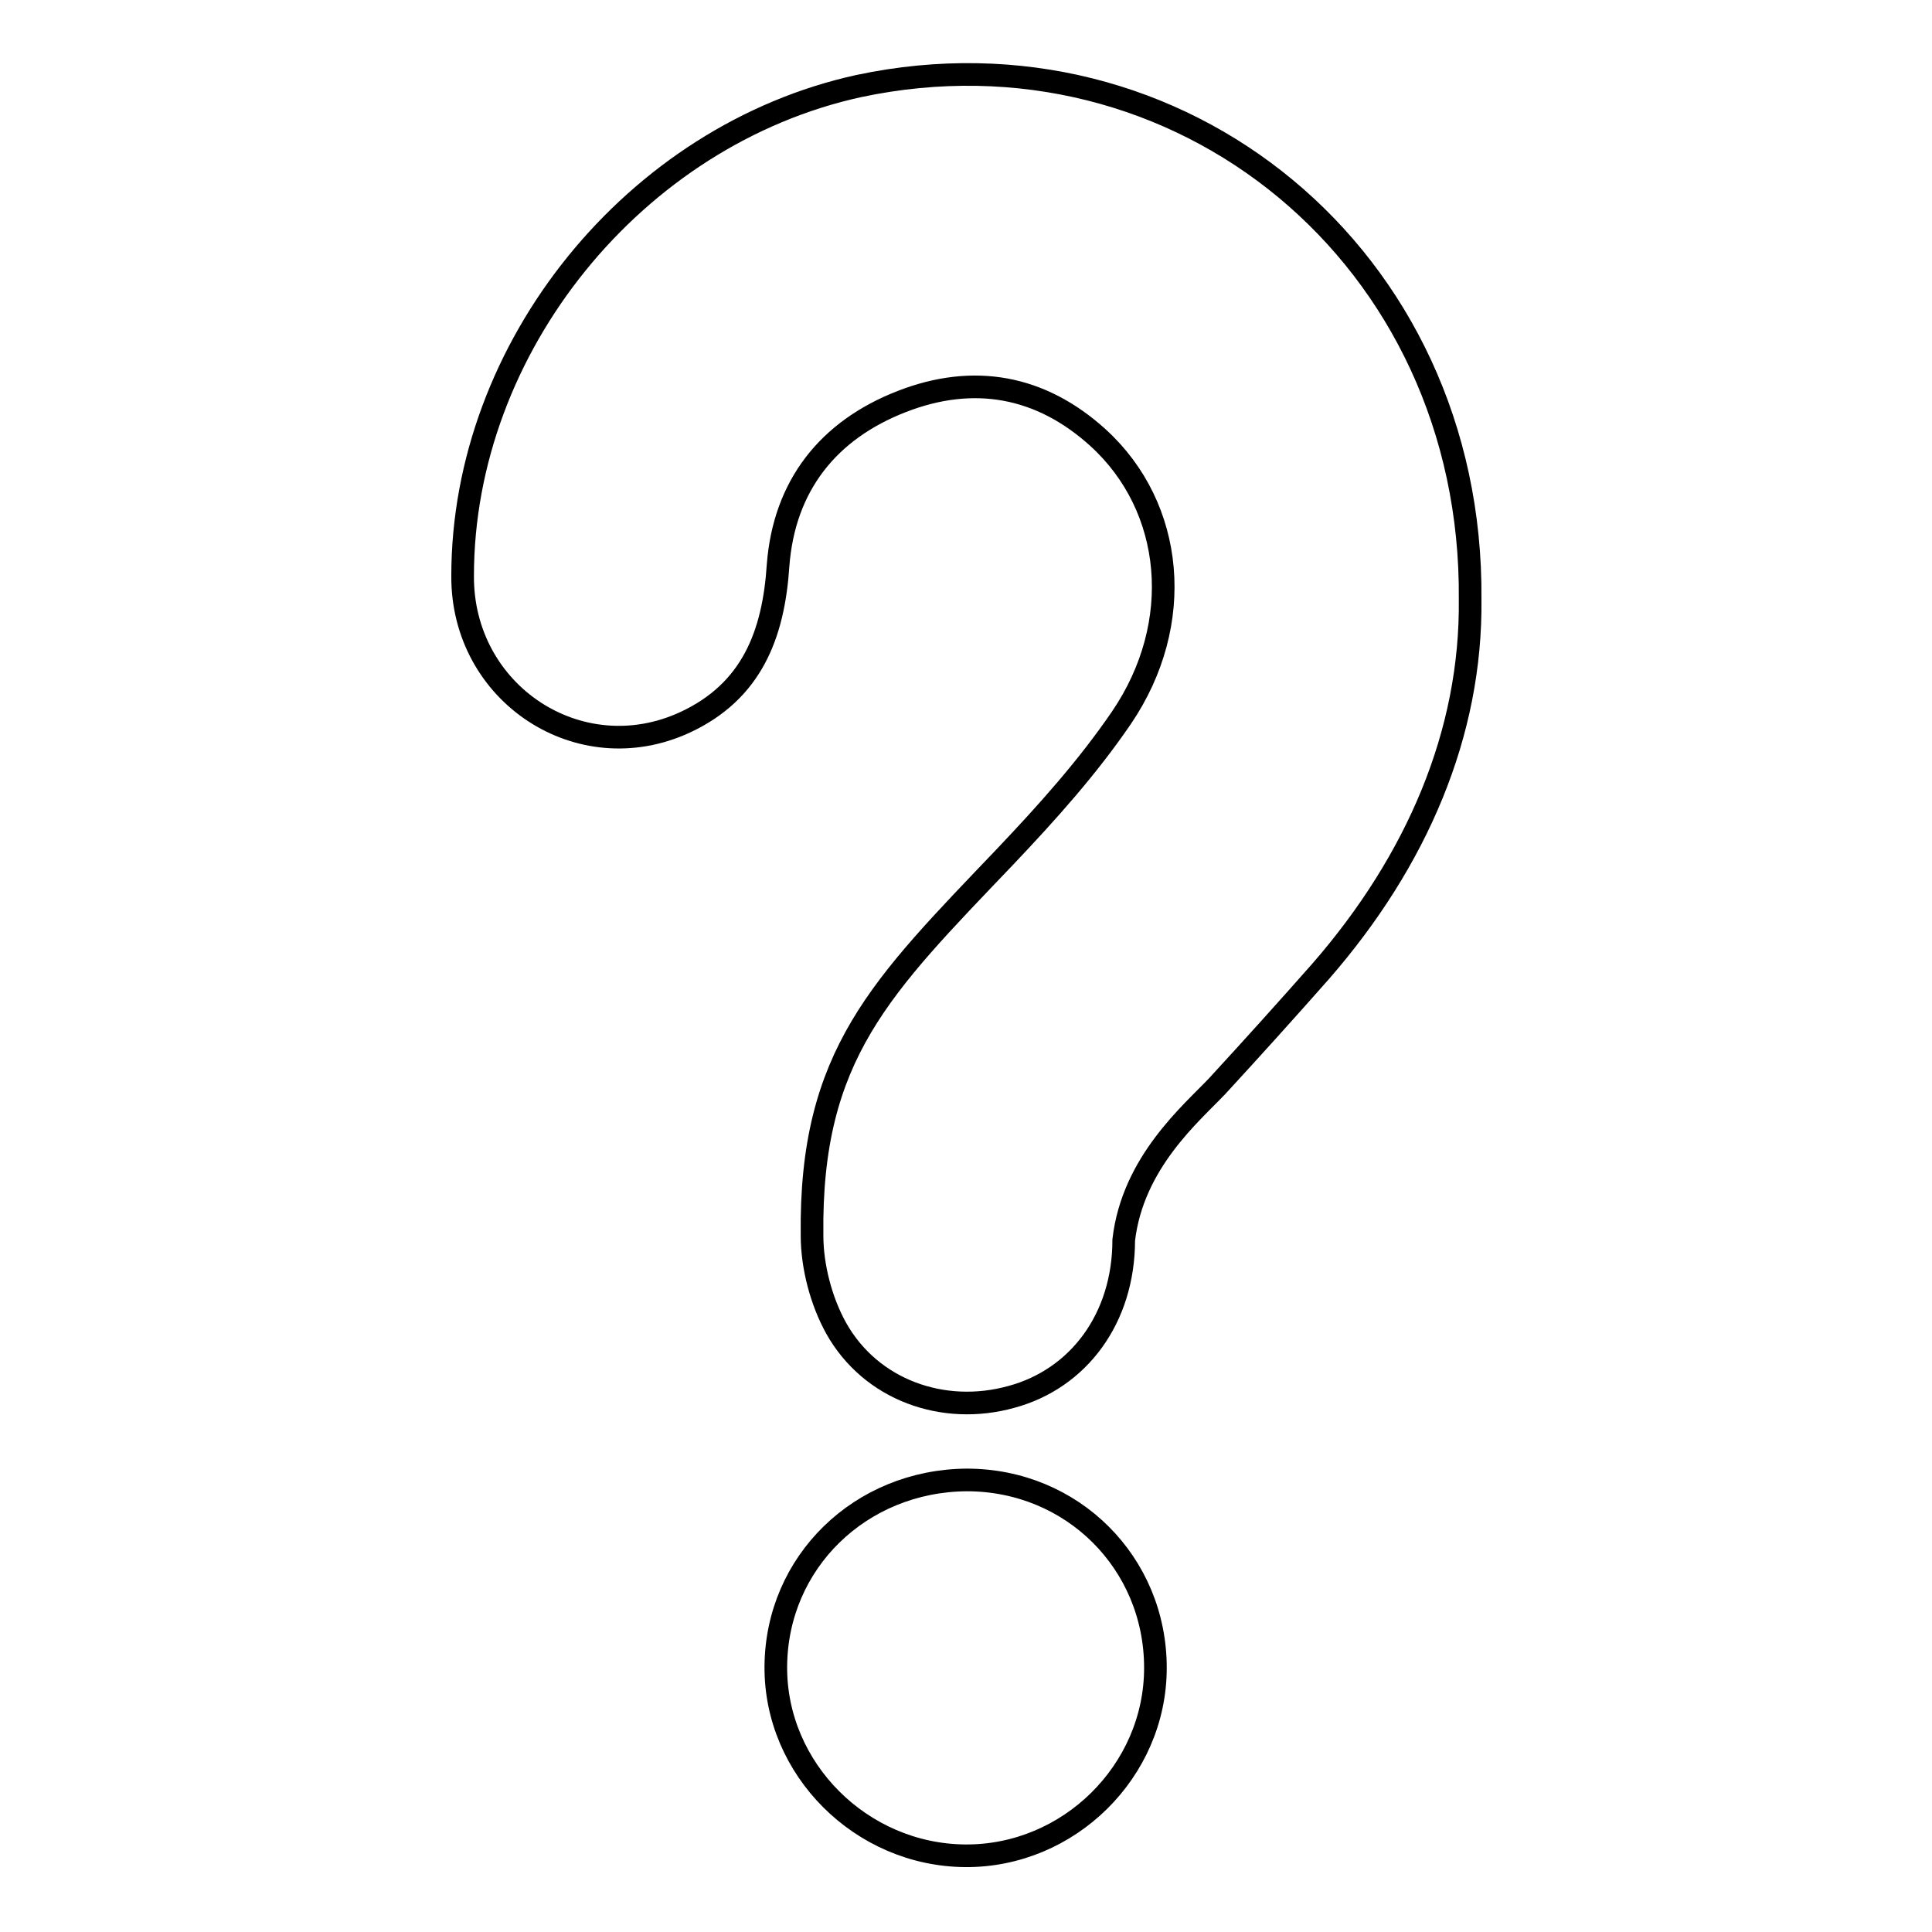 <?xml version="1.0" encoding="utf-8"?>
<!-- Svg Vector Icons : http://www.onlinewebfonts.com/icon -->
<!DOCTYPE svg PUBLIC "-//W3C//DTD SVG 1.1//EN" "http://www.w3.org/Graphics/SVG/1.1/DTD/svg11.dtd">
<svg version="1.1" xmlns="http://www.w3.org/2000/svg" xmlns:xlink="http://www.w3.org/1999/xlink" x="0px" y="0px" viewBox="0 0 256 256" enable-background="new 0 0 256 256" xml:space="preserve">
<g><g><path stroke-width="3" fill-opacity="0" stroke="#000000"  d="M194.8,79.4c0.2,17.7-7,34.6-19.8,49.3c-4.5,5.1-9.1,10.2-13.7,15.2c-3.4,3.6-11.2,10.1-12.4,20.4c0,10.4-6,18.4-14.9,20.8c-9,2.5-18.6-0.9-23.2-9.1c-2-3.6-3.2-8.2-3.2-12.3c-0.3-24,9.2-33,25.6-50.2c5.5-5.8,10.9-11.8,15.4-18.4c8.5-12.5,7-27.9-3.1-37.1c-7.6-6.9-16.5-8.5-26-4.8c-9.8,3.8-15.6,11.2-16.4,21.7c-0.6,9.2-3.5,16.7-12.3,20.8c-14,6.5-29.6-3.8-29.5-19.4c0-30.3,22.8-58.4,52.5-64.9C156.2,2.4,195.2,34,194.8,79.4z"/><path stroke-width="3" fill-opacity="0" stroke="#000000"  d="M128.1,196.1c14,0,25,11,25,24.9c0,13.7-11.5,25-25.2,24.9c-13.8-0.1-25.2-11.5-25.1-25.1C102.9,207,114,196.2,128.1,196.1z"/></g></g>
</svg>